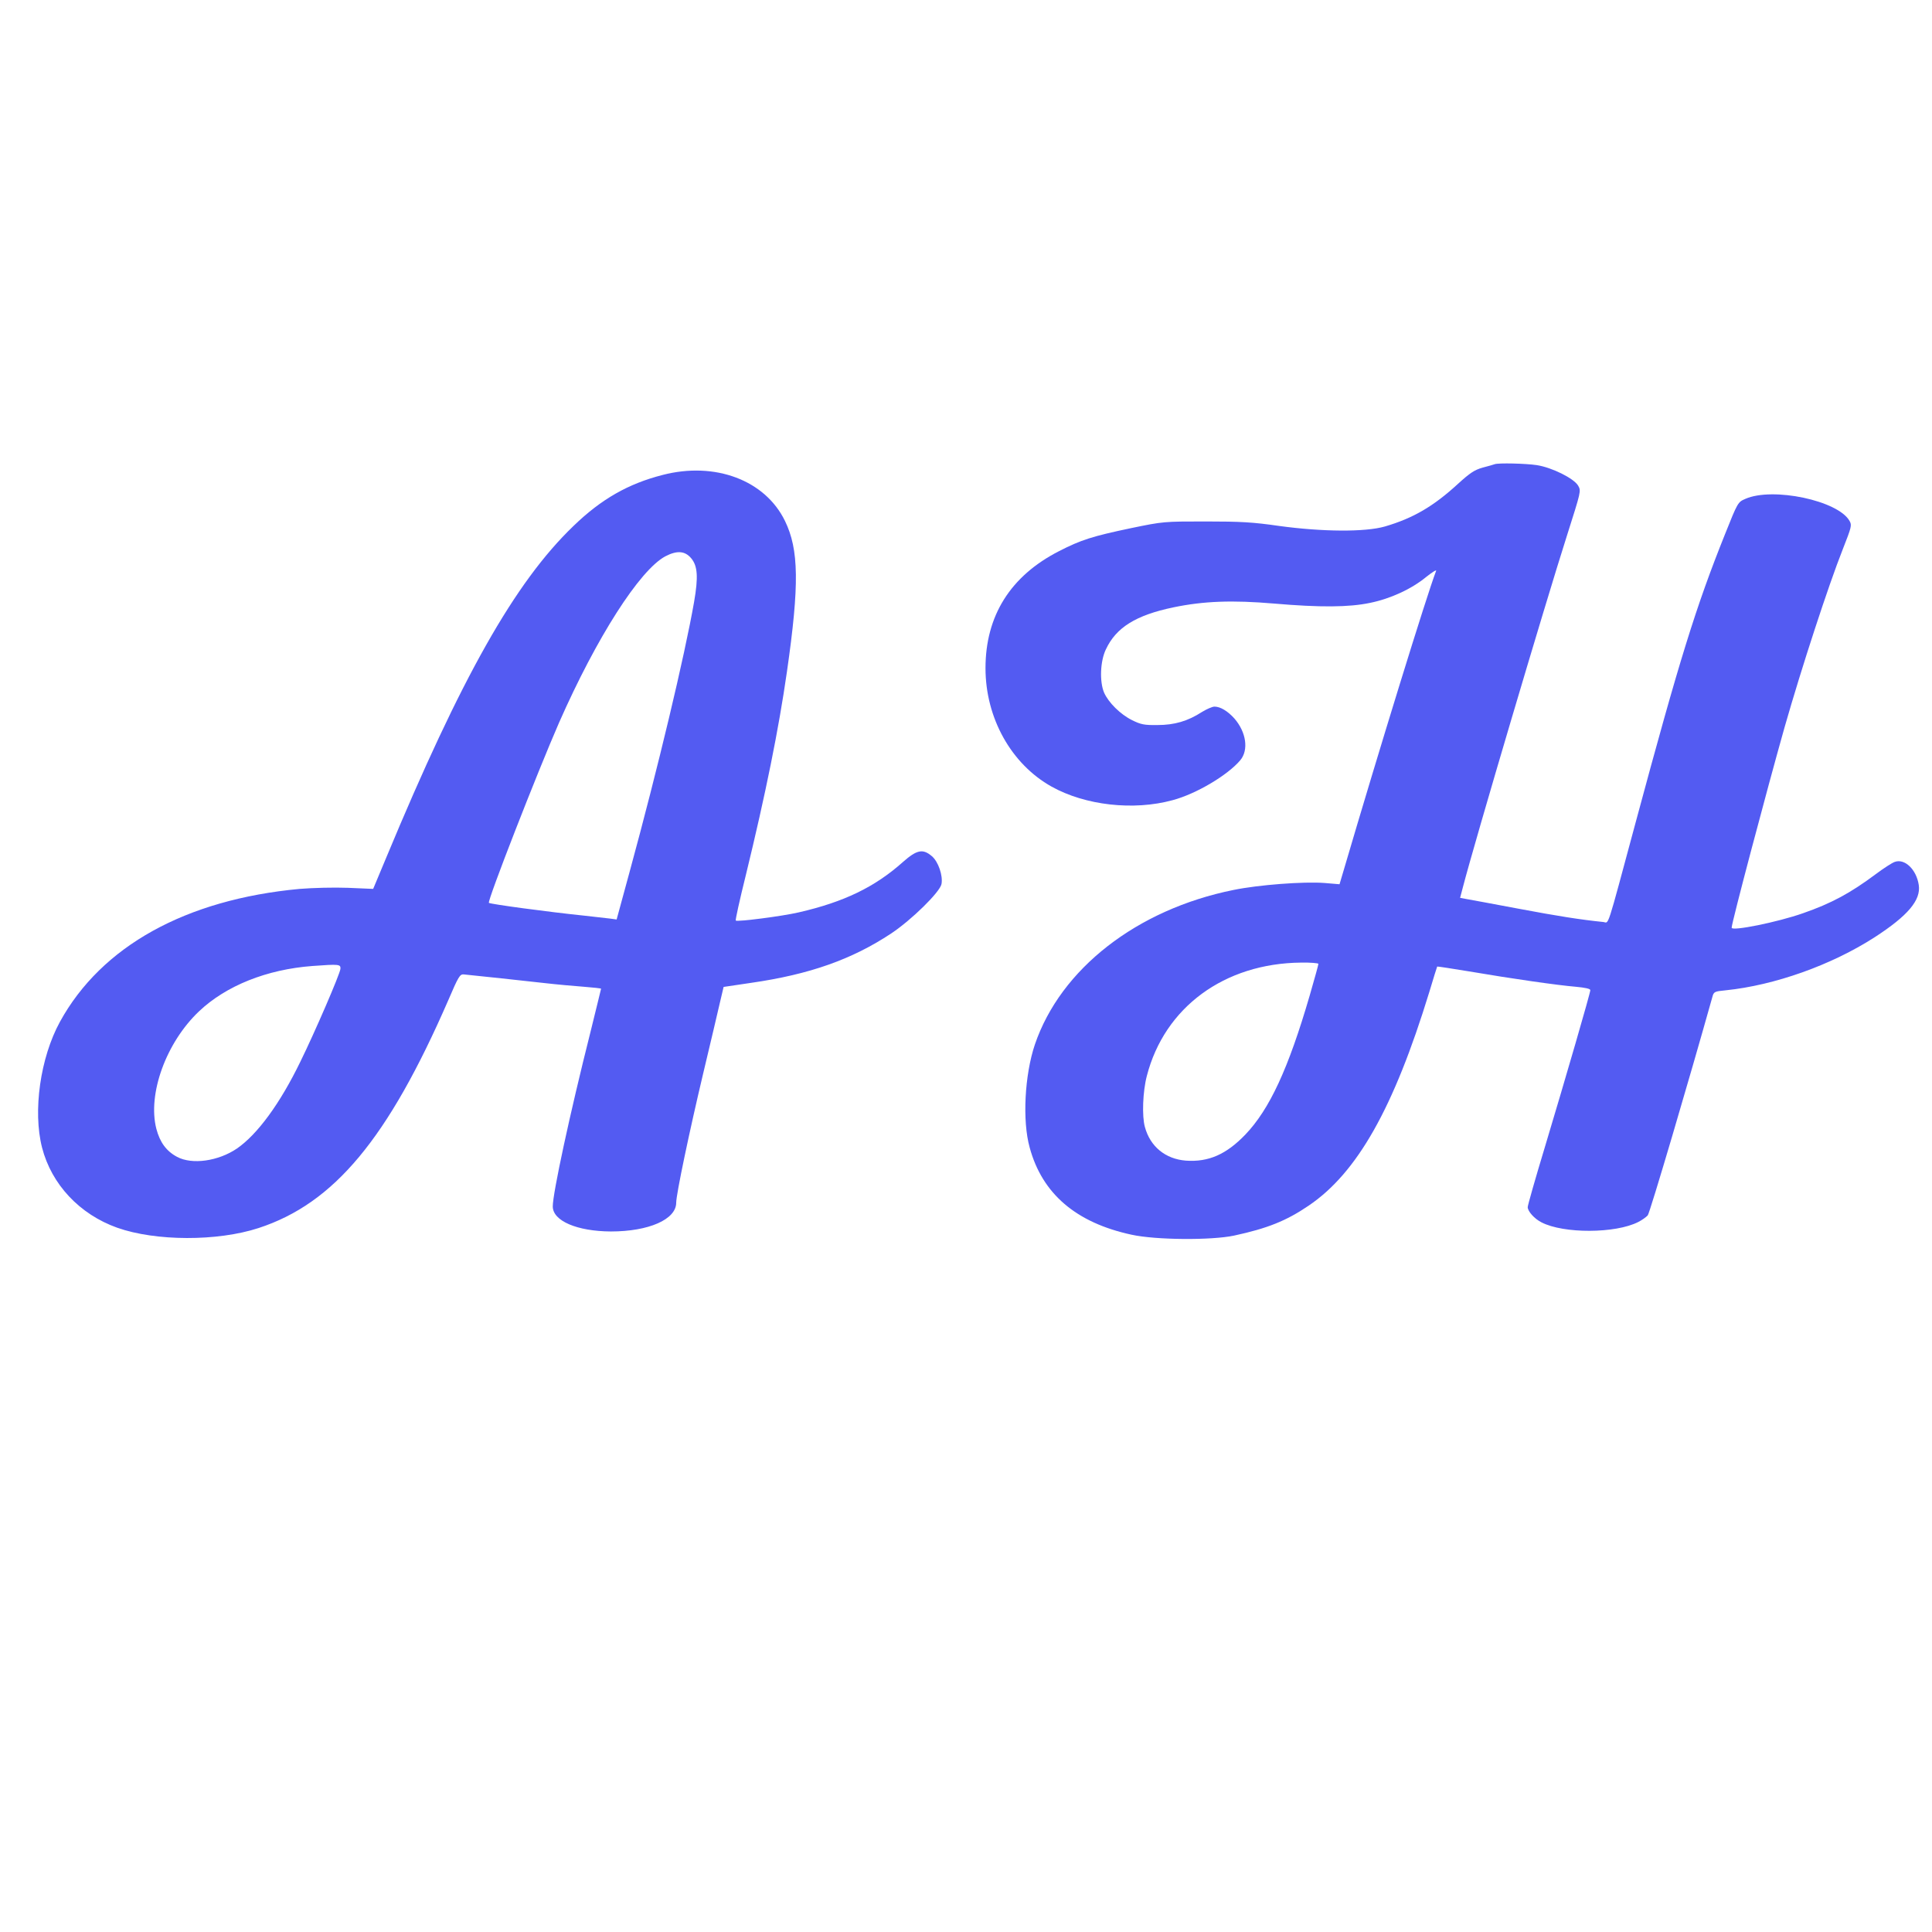 <?xml version="1.0" standalone="no"?>
<!DOCTYPE svg PUBLIC "-//W3C//DTD SVG 20010904//EN"
 "http://www.w3.org/TR/2001/REC-SVG-20010904/DTD/svg10.dtd">
<svg version="1.0" xmlns="http://www.w3.org/2000/svg"
 width="1080pt" height="1080pt" viewBox="0 0 1080 1080"
 preserveAspectRatio="xMidYMid meet">

<g transform="translate(0,1080) scale(0.1,-0.1)"
fill="#535bf2" stroke="none">
<path d="M8355 8205 c-5 -2 -36 -11 -67 -19 -46 -13 -71 -30 -137 -90 -138
-127 -252 -193 -409 -239 -111 -32 -350 -30 -592 3 -145 21 -215 25 -410 25
-233 0 -237 0 -416 -37 -219 -46 -281 -66 -404 -129 -272 -139 -411 -362 -411
-654 0 -279 144 -536 369 -662 188 -105 458 -136 677 -76 132 35 308 140 378
223 48 57 34 157 -33 234 -37 41 -78 66 -111 66 -12 0 -44 -14 -70 -30 -79
-51 -153 -73 -249 -73 -74 -1 -93 3 -143 28 -64 32 -130 97 -155 153 -26 61
-22 176 10 242 57 122 167 191 378 235 169 35 328 41 563 21 256 -22 418 -21
536 4 114 23 233 78 315 146 33 26 57 41 54 33 -52 -135 -317 -994 -518 -1678
l-22 -74 -83 7 c-117 9 -369 -10 -510 -39 -540 -109 -966 -441 -1110 -864 -57
-169 -71 -426 -29 -576 70 -258 259 -420 569 -487 136 -30 447 -32 574 -5 185
40 291 82 416 167 272 184 476 545 675 1195 23 77 43 141 44 142 1 1 81 -11
177 -27 246 -42 500 -78 597 -86 53 -5 82 -11 82 -19 0 -16 -138 -491 -254
-877 -53 -175 -96 -326 -96 -336 0 -23 37 -65 77 -85 123 -64 414 -63 541 2
20 10 44 27 53 37 12 14 233 763 361 1220 8 30 11 32 74 38 274 28 592 141
834 297 185 120 259 207 246 292 -13 86 -78 149 -134 129 -15 -5 -63 -36 -107
-69 -142 -106 -248 -163 -406 -218 -142 -50 -399 -102 -399 -81 0 27 195 763
296 1121 96 336 245 792 325 994 49 125 52 135 38 159 -64 114 -430 191 -583
123 -41 -18 -42 -19 -113 -197 -162 -404 -254 -699 -499 -1609 -168 -623 -148
-562 -182 -559 -128 13 -254 33 -472 74 -140 26 -271 51 -291 54 l-37 7 15 57
c67 258 461 1588 582 1967 79 249 80 250 63 280 -24 41 -147 102 -232 115 -61
9 -213 13 -235 5z m-985 -2793 c0 -5 -22 -85 -49 -178 -119 -408 -224 -635
-360 -777 -106 -110 -205 -154 -332 -145 -114 9 -199 78 -229 188 -17 60 -12
199 11 286 99 383 433 629 862 633 53 1 97 -3 97 -7z"/>
<path d="M3704 8145 c-192 -49 -343 -135 -498 -285 -328 -315 -628 -847 -1046
-1852 l-74 -177 -140 6 c-81 3 -196 0 -271 -6 -636 -59 -1108 -320 -1340 -743
-110 -201 -152 -499 -100 -703 53 -206 210 -373 420 -448 215 -76 560 -77 790
-2 423 138 724 500 1061 1274 56 131 65 146 86 144 74 -7 341 -36 448 -48 69
-8 169 -17 223 -21 53 -4 97 -9 97 -11 0 -2 -27 -110 -59 -241 -116 -460 -211
-902 -211 -976 0 -81 136 -139 325 -140 211 0 365 67 365 161 0 47 74 399 151
723 40 168 82 345 93 394 l21 89 155 23 c326 47 563 131 782 276 114 76 272
231 281 276 9 47 -18 126 -54 156 -50 43 -84 36 -162 -33 -157 -140 -329 -223
-581 -281 -94 -22 -345 -54 -353 -46 -3 3 22 116 56 253 111 455 184 817 230
1138 70 486 67 683 -11 843 -111 228 -391 333 -684 257z m160 -466 c36 -43 40
-105 16 -244 -53 -303 -202 -928 -360 -1507 l-73 -268 -36 5 c-20 2 -83 9
-141 16 -204 21 -530 65 -537 72 -10 10 271 730 392 1007 211 479 451 853 594
930 65 34 110 31 145 -11z m-1961 -2295 c-3 -30 -142 -352 -224 -519 -114
-235 -240 -406 -354 -485 -104 -71 -251 -92 -335 -47 -60 32 -96 81 -116 157
-50 195 55 483 239 657 151 143 379 234 633 253 150 11 159 10 157 -16z"/>
</g>
</svg>
